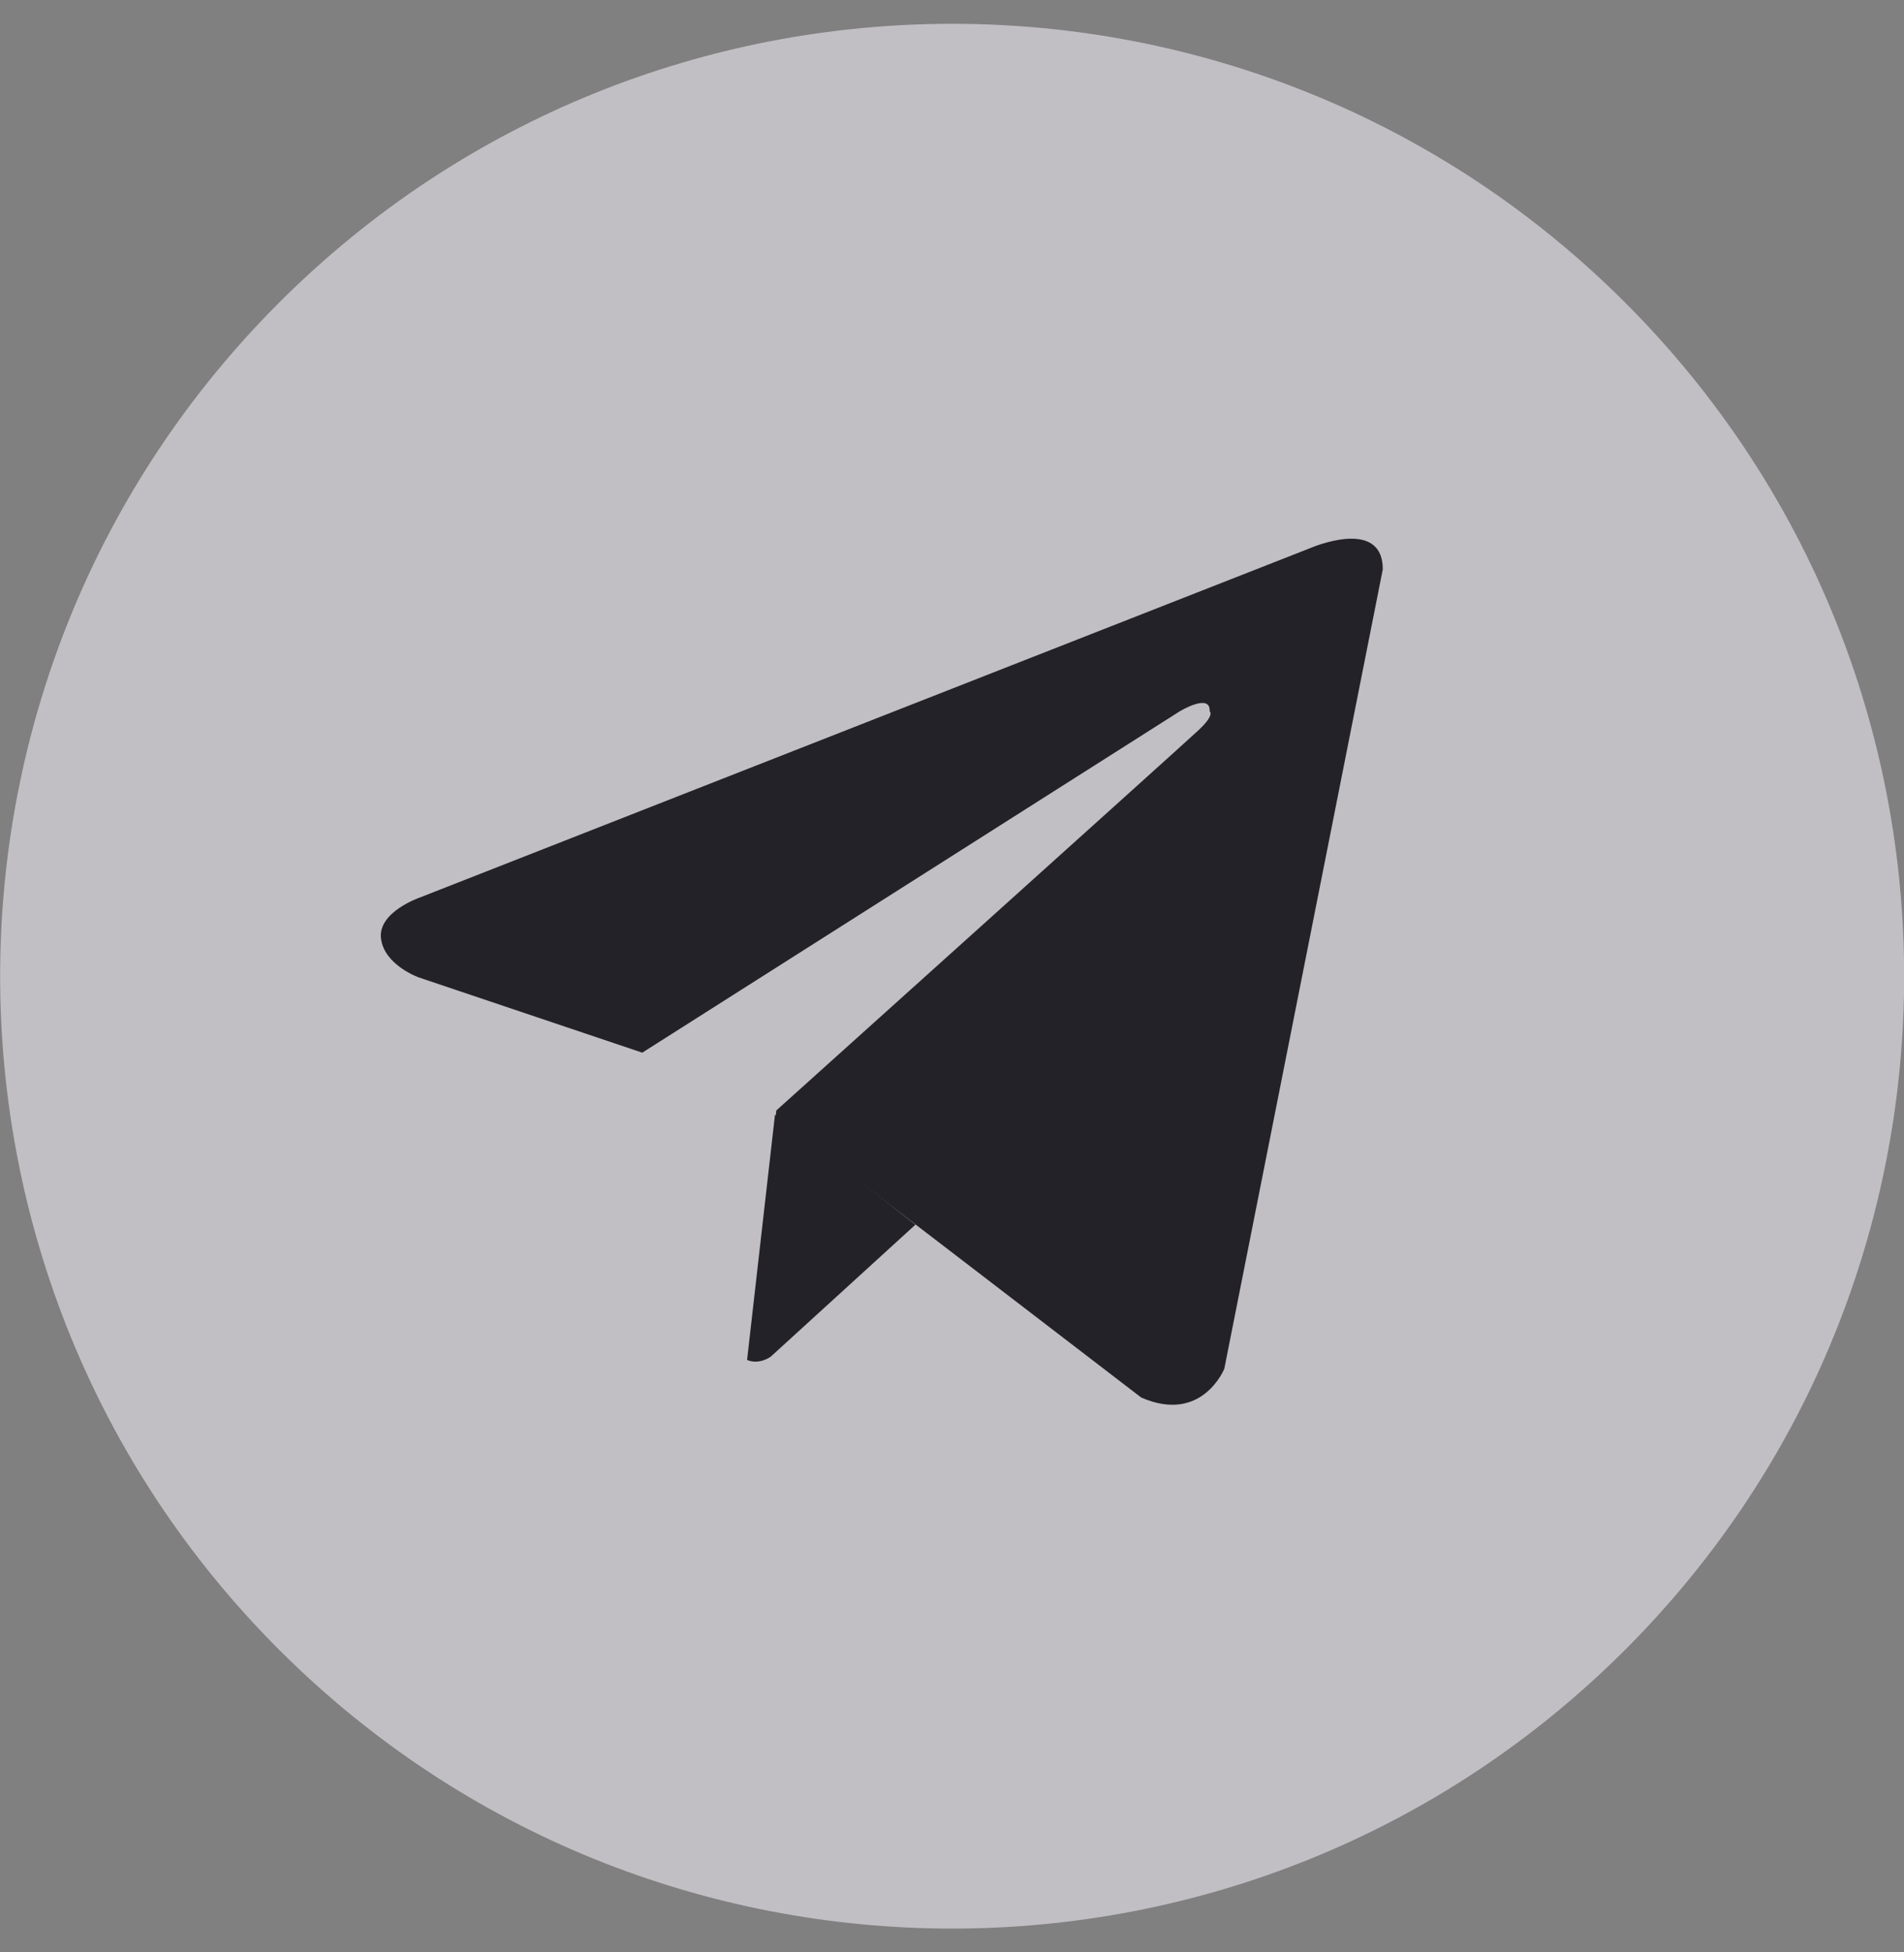 <svg width="40" height="41" viewBox="0 0 40 41" fill="none" xmlns="http://www.w3.org/2000/svg">
<rect x="0" y="0" width="40" height="41" fill="#808080" stroke="none"/>
<g clip-path="url(#clip0_425_83863)">
<path d="M34.145 34.642C41.956 26.832 41.956 14.168 34.145 6.358C26.335 -1.453 13.671 -1.453 5.861 6.358C-1.95 14.168 -1.95 26.832 5.861 34.642C13.671 42.453 26.335 42.453 34.145 34.642Z" fill="#EDE9F2" fill-opacity="0.6"/>
<path fill-rule="evenodd" clip-rule="evenodd" d="M25.721 28.743L29.05 11.957C29.05 10.839 27.514 11.515 27.514 11.515L8.818 18.849C8.818 18.849 7.934 19.151 8.004 19.71C8.074 20.268 8.795 20.525 8.795 20.525L13.493 22.106L24.784 14.938C24.784 14.938 25.436 14.542 25.413 14.938C25.413 14.938 25.529 15.008 25.18 15.333C24.831 15.659 16.31 23.319 16.31 23.319L16.293 23.459L23.975 29.348C25.256 29.907 25.721 28.743 25.721 28.743Z" fill="#232229"/>
<path d="M19.232 25.718L16.193 28.489C16.193 28.489 15.955 28.669 15.695 28.559L16.281 23.41" fill="#232229"/>
</g>
<defs>
<clipPath id="clip0_425_83863">
<rect width="40" height="40" fill="white" transform="translate(0 0.5)"/>
</clipPath>
</defs>
</svg>
